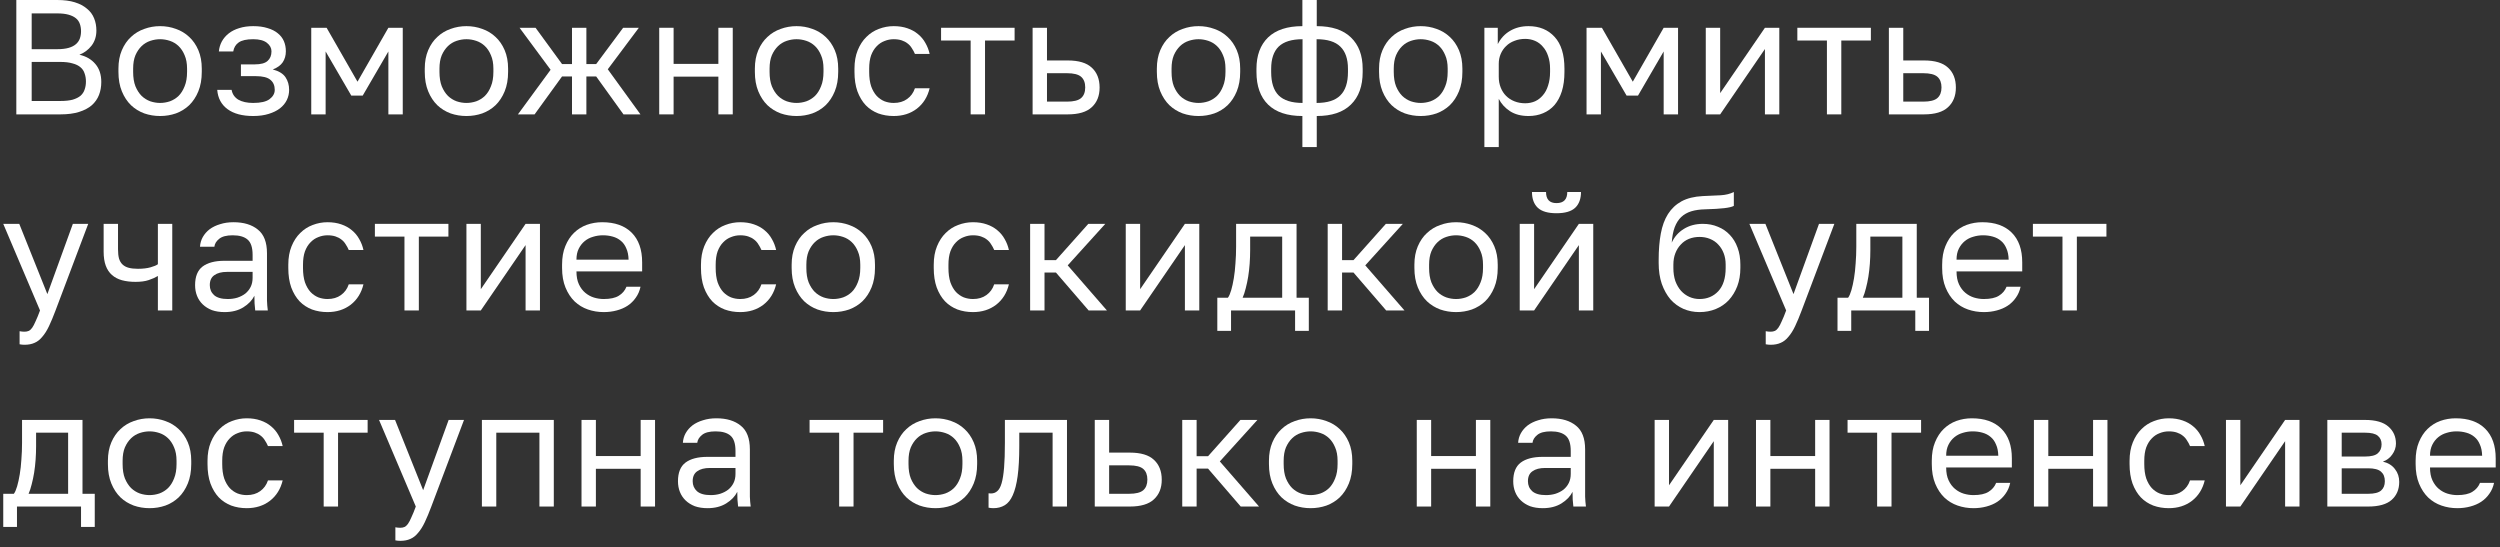 <?xml version="1.0" encoding="UTF-8"?> <svg xmlns="http://www.w3.org/2000/svg" width="306" height="67" viewBox="0 0 306 67" fill="none"><rect x="0" y="0" width="306" height="67" fill="#333333" stroke="none"/><path d="M1.998 0H6.998C7.838 0 8.558 0.093 9.158 0.28C9.758 0.467 10.252 0.727 10.638 1.06C11.038 1.38 11.332 1.773 11.518 2.24C11.705 2.693 11.798 3.193 11.798 3.74C11.798 4.46 11.598 5.08 11.198 5.6C10.798 6.107 10.305 6.473 9.718 6.7C10.545 6.887 11.198 7.267 11.678 7.84C12.158 8.4 12.398 9.133 12.398 10.04C12.398 10.613 12.305 11.14 12.118 11.62C11.932 12.1 11.638 12.52 11.238 12.88C10.838 13.227 10.318 13.5 9.678 13.7C9.052 13.9 8.292 14 7.398 14H1.998V0ZM7.398 12.36C7.998 12.36 8.498 12.307 8.898 12.2C9.298 12.08 9.618 11.92 9.858 11.72C10.098 11.507 10.265 11.253 10.358 10.96C10.465 10.667 10.518 10.34 10.518 9.98C10.518 9.62 10.465 9.293 10.358 9C10.265 8.693 10.098 8.44 9.858 8.24C9.618 8.027 9.292 7.867 8.878 7.76C8.478 7.64 7.978 7.58 7.378 7.58H3.878V12.36H7.398ZM6.998 6.02C7.558 6.02 8.025 5.967 8.398 5.86C8.772 5.753 9.072 5.6 9.298 5.4C9.525 5.2 9.685 4.967 9.778 4.7C9.872 4.433 9.918 4.14 9.918 3.82C9.918 3.5 9.872 3.207 9.778 2.94C9.685 2.66 9.525 2.427 9.298 2.24C9.072 2.053 8.772 1.907 8.398 1.8C8.025 1.693 7.558 1.64 6.998 1.64H3.878V6.02H6.998Z" fill="white"></path><path d="M19.597 14.2C18.917 14.2 18.27 14.093 17.657 13.88C17.044 13.653 16.503 13.32 16.037 12.88C15.57 12.427 15.197 11.86 14.917 11.18C14.637 10.5 14.497 9.707 14.497 8.8V8.4C14.497 7.547 14.637 6.793 14.917 6.14C15.197 5.487 15.57 4.947 16.037 4.52C16.503 4.08 17.044 3.753 17.657 3.54C18.27 3.313 18.917 3.2 19.597 3.2C20.277 3.2 20.924 3.313 21.537 3.54C22.15 3.753 22.69 4.08 23.157 4.52C23.623 4.947 23.997 5.487 24.277 6.14C24.557 6.793 24.697 7.547 24.697 8.4V8.8C24.697 9.707 24.557 10.5 24.277 11.18C23.997 11.86 23.623 12.427 23.157 12.88C22.69 13.32 22.15 13.653 21.537 13.88C20.924 14.093 20.277 14.2 19.597 14.2ZM19.597 12.6C19.997 12.6 20.397 12.533 20.797 12.4C21.197 12.253 21.55 12.033 21.857 11.74C22.163 11.433 22.41 11.04 22.597 10.56C22.797 10.08 22.897 9.493 22.897 8.8V8.4C22.897 7.76 22.797 7.213 22.597 6.76C22.41 6.307 22.163 5.933 21.857 5.64C21.55 5.347 21.197 5.133 20.797 5C20.397 4.867 19.997 4.8 19.597 4.8C19.197 4.8 18.797 4.867 18.397 5C17.997 5.133 17.643 5.347 17.337 5.64C17.03 5.933 16.777 6.307 16.577 6.76C16.39 7.213 16.297 7.76 16.297 8.4V8.8C16.297 9.493 16.39 10.08 16.577 10.56C16.777 11.04 17.03 11.433 17.337 11.74C17.643 12.033 17.997 12.253 18.397 12.4C18.797 12.533 19.197 12.6 19.597 12.6Z" fill="white"></path><path d="M30.989 14.2C29.656 14.2 28.609 13.92 27.849 13.36C27.089 12.8 26.669 12.013 26.589 11H28.349C28.442 11.52 28.716 11.92 29.169 12.2C29.636 12.467 30.242 12.6 30.989 12.6C31.909 12.6 32.576 12.447 32.989 12.14C33.416 11.82 33.629 11.44 33.629 11C33.629 10.48 33.456 10.073 33.109 9.78C32.762 9.473 32.162 9.32 31.309 9.32H29.489V7.88H31.189C31.922 7.88 32.442 7.74 32.749 7.46C33.069 7.18 33.229 6.787 33.229 6.28C33.229 5.88 33.042 5.533 32.669 5.24C32.296 4.947 31.736 4.8 30.989 4.8C30.176 4.8 29.582 4.933 29.209 5.2C28.849 5.453 28.629 5.82 28.549 6.3H26.789C26.829 5.86 26.949 5.453 27.149 5.08C27.362 4.693 27.649 4.36 28.009 4.08C28.369 3.8 28.796 3.587 29.289 3.44C29.796 3.28 30.362 3.2 30.989 3.2C31.669 3.2 32.256 3.28 32.749 3.44C33.256 3.587 33.676 3.8 34.009 4.08C34.342 4.347 34.589 4.667 34.749 5.04C34.909 5.413 34.989 5.827 34.989 6.28C34.989 6.787 34.862 7.233 34.609 7.62C34.356 7.993 33.949 8.287 33.389 8.5C34.136 8.7 34.656 9.02 34.949 9.46C35.242 9.9 35.389 10.413 35.389 11C35.389 11.44 35.296 11.853 35.109 12.24C34.922 12.627 34.642 12.967 34.269 13.26C33.909 13.54 33.449 13.767 32.889 13.94C32.342 14.113 31.709 14.2 30.989 14.2Z" fill="white"></path><path d="M38.097 3.4H39.977L43.757 10L47.537 3.4H49.297V14H47.537V6.3L44.397 11.7H42.997L39.857 6.3V14H38.097V3.4Z" fill="white"></path><path d="M57.091 14.2C56.411 14.2 55.765 14.093 55.151 13.88C54.538 13.653 53.998 13.32 53.531 12.88C53.065 12.427 52.691 11.86 52.411 11.18C52.131 10.5 51.991 9.707 51.991 8.8V8.4C51.991 7.547 52.131 6.793 52.411 6.14C52.691 5.487 53.065 4.947 53.531 4.52C53.998 4.08 54.538 3.753 55.151 3.54C55.765 3.313 56.411 3.2 57.091 3.2C57.771 3.2 58.418 3.313 59.031 3.54C59.645 3.753 60.185 4.08 60.651 4.52C61.118 4.947 61.491 5.487 61.771 6.14C62.051 6.793 62.191 7.547 62.191 8.4V8.8C62.191 9.707 62.051 10.5 61.771 11.18C61.491 11.86 61.118 12.427 60.651 12.88C60.185 13.32 59.645 13.653 59.031 13.88C58.418 14.093 57.771 14.2 57.091 14.2ZM57.091 12.6C57.491 12.6 57.891 12.533 58.291 12.4C58.691 12.253 59.045 12.033 59.351 11.74C59.658 11.433 59.905 11.04 60.091 10.56C60.291 10.08 60.391 9.493 60.391 8.8V8.4C60.391 7.76 60.291 7.213 60.091 6.76C59.905 6.307 59.658 5.933 59.351 5.64C59.045 5.347 58.691 5.133 58.291 5C57.891 4.867 57.491 4.8 57.091 4.8C56.691 4.8 56.291 4.867 55.891 5C55.491 5.133 55.138 5.347 54.831 5.64C54.525 5.933 54.271 6.307 54.071 6.76C53.885 7.213 53.791 7.76 53.791 8.4V8.8C53.791 9.493 53.885 10.08 54.071 10.56C54.271 11.04 54.525 11.433 54.831 11.74C55.138 12.033 55.491 12.253 55.891 12.4C56.291 12.533 56.691 12.6 57.091 12.6Z" fill="white"></path><path d="M67.393 8.54L63.593 3.4H65.553L68.793 7.84H70.013V3.4H71.773V7.84H72.973L76.273 3.4H78.193L74.393 8.48L78.393 14H76.313L72.973 9.36H71.773V14H70.013V9.36H68.793L65.433 14H63.393L67.393 8.54Z" fill="white"></path><path d="M80.689 3.4H82.449V7.82H87.929V3.4H89.689V14H87.929V9.38H82.449V14H80.689V3.4Z" fill="white"></path><path d="M97.496 14.2C96.816 14.2 96.169 14.093 95.556 13.88C94.943 13.653 94.403 13.32 93.936 12.88C93.469 12.427 93.096 11.86 92.816 11.18C92.536 10.5 92.396 9.707 92.396 8.8V8.4C92.396 7.547 92.536 6.793 92.816 6.14C93.096 5.487 93.469 4.947 93.936 4.52C94.403 4.08 94.943 3.753 95.556 3.54C96.169 3.313 96.816 3.2 97.496 3.2C98.176 3.2 98.823 3.313 99.436 3.54C100.049 3.753 100.589 4.08 101.056 4.52C101.523 4.947 101.896 5.487 102.176 6.14C102.456 6.793 102.596 7.547 102.596 8.4V8.8C102.596 9.707 102.456 10.5 102.176 11.18C101.896 11.86 101.523 12.427 101.056 12.88C100.589 13.32 100.049 13.653 99.436 13.88C98.823 14.093 98.176 14.2 97.496 14.2ZM97.496 12.6C97.896 12.6 98.296 12.533 98.696 12.4C99.096 12.253 99.449 12.033 99.756 11.74C100.063 11.433 100.309 11.04 100.496 10.56C100.696 10.08 100.796 9.493 100.796 8.8V8.4C100.796 7.76 100.696 7.213 100.496 6.76C100.309 6.307 100.063 5.933 99.756 5.64C99.449 5.347 99.096 5.133 98.696 5C98.296 4.867 97.896 4.8 97.496 4.8C97.096 4.8 96.696 4.867 96.296 5C95.896 5.133 95.543 5.347 95.236 5.64C94.929 5.933 94.676 6.307 94.476 6.76C94.289 7.213 94.196 7.76 94.196 8.4V8.8C94.196 9.493 94.289 10.08 94.476 10.56C94.676 11.04 94.929 11.433 95.236 11.74C95.543 12.033 95.896 12.253 96.296 12.4C96.696 12.533 97.096 12.6 97.496 12.6Z" fill="white"></path><path d="M109.388 14.2C108.708 14.2 108.075 14.093 107.488 13.88C106.902 13.653 106.395 13.32 105.968 12.88C105.542 12.427 105.202 11.86 104.948 11.18C104.708 10.5 104.588 9.707 104.588 8.8V8.4C104.588 7.547 104.722 6.793 104.988 6.14C105.255 5.487 105.608 4.947 106.048 4.52C106.488 4.08 106.995 3.753 107.568 3.54C108.155 3.313 108.762 3.2 109.388 3.2C110.015 3.2 110.575 3.287 111.068 3.46C111.575 3.633 112.008 3.873 112.368 4.18C112.742 4.487 113.042 4.847 113.268 5.26C113.508 5.673 113.682 6.12 113.788 6.6H111.988C111.882 6.347 111.755 6.113 111.608 5.9C111.475 5.673 111.302 5.48 111.088 5.32C110.888 5.16 110.648 5.033 110.368 4.94C110.088 4.847 109.762 4.8 109.388 4.8C109.002 4.8 108.628 4.873 108.268 5.02C107.908 5.153 107.588 5.367 107.308 5.66C107.028 5.94 106.802 6.307 106.628 6.76C106.468 7.213 106.388 7.76 106.388 8.4V8.8C106.388 9.48 106.468 10.067 106.628 10.56C106.802 11.04 107.028 11.433 107.308 11.74C107.588 12.033 107.908 12.253 108.268 12.4C108.628 12.533 109.002 12.6 109.388 12.6C110.042 12.6 110.588 12.44 111.028 12.12C111.482 11.8 111.802 11.36 111.988 10.8H113.788C113.535 11.853 113.015 12.687 112.228 13.3C111.442 13.9 110.495 14.2 109.388 14.2Z" fill="white"></path><path d="M118.807 4.96H115.187V3.4H124.187V4.96H120.567V14H118.807V4.96Z" fill="white"></path><path d="M126.391 3.4H128.151V7.4H130.691C132.025 7.4 133.005 7.693 133.631 8.28C134.271 8.867 134.591 9.68 134.591 10.72C134.591 11.733 134.271 12.533 133.631 13.12C133.005 13.707 132.025 14 130.691 14H126.391V3.4ZM130.591 12.44C131.418 12.44 131.998 12.293 132.331 12C132.665 11.707 132.831 11.273 132.831 10.7C132.831 10.127 132.665 9.693 132.331 9.4C131.998 9.107 131.418 8.96 130.591 8.96H128.151V12.44H130.591Z" fill="white"></path><path d="M146.699 14.2C146.019 14.2 145.373 14.093 144.759 13.88C144.146 13.653 143.606 13.32 143.139 12.88C142.673 12.427 142.299 11.86 142.019 11.18C141.739 10.5 141.599 9.707 141.599 8.8V8.4C141.599 7.547 141.739 6.793 142.019 6.14C142.299 5.487 142.673 4.947 143.139 4.52C143.606 4.08 144.146 3.753 144.759 3.54C145.373 3.313 146.019 3.2 146.699 3.2C147.379 3.2 148.026 3.313 148.639 3.54C149.253 3.753 149.793 4.08 150.259 4.52C150.726 4.947 151.099 5.487 151.379 6.14C151.659 6.793 151.799 7.547 151.799 8.4V8.8C151.799 9.707 151.659 10.5 151.379 11.18C151.099 11.86 150.726 12.427 150.259 12.88C149.793 13.32 149.253 13.653 148.639 13.88C148.026 14.093 147.379 14.2 146.699 14.2ZM146.699 12.6C147.099 12.6 147.499 12.533 147.899 12.4C148.299 12.253 148.653 12.033 148.959 11.74C149.266 11.433 149.513 11.04 149.699 10.56C149.899 10.08 149.999 9.493 149.999 8.8V8.4C149.999 7.76 149.899 7.213 149.699 6.76C149.513 6.307 149.266 5.933 148.959 5.64C148.653 5.347 148.299 5.133 147.899 5C147.499 4.867 147.099 4.8 146.699 4.8C146.299 4.8 145.899 4.867 145.499 5C145.099 5.133 144.746 5.347 144.439 5.64C144.133 5.933 143.879 6.307 143.679 6.76C143.493 7.213 143.399 7.76 143.399 8.4V8.8C143.399 9.493 143.493 10.08 143.679 10.56C143.879 11.04 144.133 11.433 144.439 11.74C144.746 12.033 145.099 12.253 145.499 12.4C145.899 12.533 146.299 12.6 146.699 12.6Z" fill="white"></path><path d="M159.411 14.2C157.571 14.2 156.171 13.733 155.211 12.8C154.265 11.867 153.791 10.54 153.791 8.82V8.42C153.791 6.78 154.265 5.5 155.211 4.58C156.171 3.66 157.571 3.2 159.411 3.2V0H161.171V3.2C163.011 3.2 164.405 3.66 165.351 4.58C166.311 5.5 166.791 6.78 166.791 8.42V8.82C166.791 10.54 166.311 11.867 165.351 12.8C164.405 13.733 163.011 14.2 161.171 14.2V18H159.411V14.2ZM164.991 8.42C164.991 7.207 164.678 6.3 164.051 5.7C163.438 5.1 162.471 4.8 161.151 4.8V12.6C162.471 12.6 163.438 12.293 164.051 11.68C164.678 11.067 164.991 10.113 164.991 8.82V8.42ZM155.591 8.82C155.591 10.113 155.898 11.067 156.511 11.68C157.138 12.293 158.111 12.6 159.431 12.6V4.8C158.111 4.8 157.138 5.1 156.511 5.7C155.898 6.3 155.591 7.207 155.591 8.42V8.82Z" fill="white"></path><path d="M173.896 14.2C173.216 14.2 172.569 14.093 171.956 13.88C171.343 13.653 170.803 13.32 170.336 12.88C169.869 12.427 169.496 11.86 169.216 11.18C168.936 10.5 168.796 9.707 168.796 8.8V8.4C168.796 7.547 168.936 6.793 169.216 6.14C169.496 5.487 169.869 4.947 170.336 4.52C170.803 4.08 171.343 3.753 171.956 3.54C172.569 3.313 173.216 3.2 173.896 3.2C174.576 3.2 175.223 3.313 175.836 3.54C176.449 3.753 176.989 4.08 177.456 4.52C177.923 4.947 178.296 5.487 178.576 6.14C178.856 6.793 178.996 7.547 178.996 8.4V8.8C178.996 9.707 178.856 10.5 178.576 11.18C178.296 11.86 177.923 12.427 177.456 12.88C176.989 13.32 176.449 13.653 175.836 13.88C175.223 14.093 174.576 14.2 173.896 14.2ZM173.896 12.6C174.296 12.6 174.696 12.533 175.096 12.4C175.496 12.253 175.849 12.033 176.156 11.74C176.463 11.433 176.709 11.04 176.896 10.56C177.096 10.08 177.196 9.493 177.196 8.8V8.4C177.196 7.76 177.096 7.213 176.896 6.76C176.709 6.307 176.463 5.933 176.156 5.64C175.849 5.347 175.496 5.133 175.096 5C174.696 4.867 174.296 4.8 173.896 4.8C173.496 4.8 173.096 4.867 172.696 5C172.296 5.133 171.943 5.347 171.636 5.64C171.329 5.933 171.076 6.307 170.876 6.76C170.689 7.213 170.596 7.76 170.596 8.4V8.8C170.596 9.493 170.689 10.08 170.876 10.56C171.076 11.04 171.329 11.433 171.636 11.74C171.943 12.033 172.296 12.253 172.696 12.4C173.096 12.533 173.496 12.6 173.896 12.6Z" fill="white"></path><path d="M181.688 3.4H183.328V5.4C183.688 4.693 184.188 4.153 184.828 3.78C185.482 3.393 186.235 3.2 187.088 3.2C188.422 3.2 189.488 3.64 190.288 4.52C191.088 5.387 191.488 6.68 191.488 8.4V8.8C191.488 9.707 191.382 10.5 191.168 11.18C190.955 11.847 190.655 12.407 190.268 12.86C189.882 13.3 189.415 13.633 188.868 13.86C188.335 14.087 187.742 14.2 187.088 14.2C186.182 14.2 185.422 14 184.808 13.6C184.208 13.2 183.755 12.7 183.448 12.1V18H181.688V3.4ZM186.688 12.64C187.115 12.64 187.515 12.56 187.888 12.4C188.262 12.227 188.582 11.98 188.848 11.66C189.128 11.34 189.342 10.94 189.488 10.46C189.648 9.98 189.728 9.427 189.728 8.8V8.4C189.728 7.827 189.648 7.313 189.488 6.86C189.342 6.407 189.128 6.027 188.848 5.72C188.582 5.4 188.262 5.16 187.888 5C187.515 4.84 187.115 4.76 186.688 4.76C186.208 4.76 185.768 4.84 185.368 5C184.968 5.147 184.628 5.36 184.348 5.64C184.068 5.907 183.848 6.227 183.688 6.6C183.528 6.973 183.448 7.373 183.448 7.8V9.4C183.448 9.88 183.528 10.32 183.688 10.72C183.848 11.12 184.068 11.46 184.348 11.74C184.628 12.02 184.968 12.24 185.368 12.4C185.768 12.56 186.208 12.64 186.688 12.64Z" fill="white"></path><path d="M194.193 3.4H196.073L199.853 10L203.633 3.4H205.393V14H203.633V6.3L200.493 11.7H199.093L195.953 6.3V14H194.193V3.4Z" fill="white"></path><path d="M208.787 3.4H210.548V11.4L216.027 3.4H217.787V14H216.027V6L210.548 14H208.787V3.4Z" fill="white"></path><path d="M223.615 4.96H219.995V3.4H228.995V4.96H225.375V14H223.615V4.96Z" fill="white"></path><path d="M231.199 3.4H232.959V7.4H235.499C236.833 7.4 237.813 7.693 238.439 8.28C239.079 8.867 239.399 9.68 239.399 10.72C239.399 11.733 239.079 12.533 238.439 13.12C237.813 13.707 236.833 14 235.499 14H231.199V3.4ZM235.399 12.44C236.226 12.44 236.806 12.293 237.139 12C237.473 11.707 237.639 11.273 237.639 10.7C237.639 10.127 237.473 9.693 237.139 9.4C236.806 9.107 236.226 8.96 235.399 8.96H232.959V12.44H235.399Z" fill="white"></path><path d="M2.998 42.2C2.798 42.2 2.598 42.18 2.398 42.14V40.54C2.598 40.58 2.798 40.6 2.998 40.6C3.198 40.6 3.372 40.567 3.518 40.5C3.665 40.433 3.805 40.307 3.938 40.12C4.072 39.933 4.212 39.667 4.358 39.32C4.518 38.987 4.698 38.547 4.898 38L0.398 27.4H2.358L5.798 36L8.918 27.4H10.798L6.798 38C6.518 38.747 6.252 39.387 5.998 39.92C5.745 40.453 5.472 40.887 5.178 41.22C4.898 41.567 4.585 41.813 4.238 41.96C3.892 42.12 3.478 42.2 2.998 42.2Z" fill="white"></path><path d="M19.325 33.78C19.018 33.967 18.645 34.133 18.205 34.28C17.779 34.427 17.238 34.5 16.585 34.5C15.972 34.5 15.418 34.433 14.925 34.3C14.445 34.167 14.039 33.953 13.705 33.66C13.372 33.367 13.118 32.987 12.945 32.52C12.772 32.053 12.685 31.48 12.685 30.8V27.4H14.445V30.5C14.445 30.953 14.485 31.333 14.565 31.64C14.659 31.947 14.805 32.193 15.005 32.38C15.205 32.567 15.459 32.7 15.765 32.78C16.072 32.86 16.445 32.9 16.885 32.9C17.485 32.9 17.998 32.84 18.425 32.72C18.852 32.6 19.152 32.473 19.325 32.34V27.4H21.085V38H19.325V33.78Z" fill="white"></path><path d="M27.499 38.2C26.912 38.2 26.392 38.12 25.939 37.96C25.499 37.787 25.126 37.553 24.819 37.26C24.512 36.967 24.279 36.62 24.119 36.22C23.959 35.82 23.879 35.38 23.879 34.9C23.879 33.847 24.186 33.087 24.799 32.62C25.426 32.153 26.319 31.92 27.479 31.92H30.919V31.2C30.919 30.293 30.712 29.667 30.299 29.32C29.899 28.973 29.292 28.8 28.479 28.8C27.719 28.8 27.166 28.947 26.819 29.24C26.472 29.52 26.279 29.84 26.239 30.2H24.479C24.506 29.773 24.619 29.38 24.819 29.02C25.032 28.647 25.312 28.327 25.659 28.06C26.019 27.793 26.446 27.587 26.939 27.44C27.432 27.28 27.979 27.2 28.579 27.2C29.832 27.2 30.826 27.5 31.559 28.1C32.306 28.687 32.679 29.653 32.679 31V35.3C32.679 35.86 32.679 36.353 32.679 36.78C32.692 37.193 32.726 37.6 32.779 38H31.239C31.199 37.693 31.172 37.407 31.159 37.14C31.146 36.86 31.139 36.547 31.139 36.2C30.859 36.76 30.406 37.233 29.779 37.62C29.152 38.007 28.392 38.2 27.499 38.2ZM27.879 36.6C28.292 36.6 28.679 36.547 29.039 36.44C29.412 36.32 29.739 36.153 30.019 35.94C30.299 35.713 30.519 35.44 30.679 35.12C30.839 34.8 30.919 34.427 30.919 34V33.28H27.779C27.126 33.28 26.612 33.413 26.239 33.68C25.866 33.933 25.679 34.34 25.679 34.9C25.679 35.393 25.852 35.8 26.199 36.12C26.559 36.44 27.119 36.6 27.879 36.6Z" fill="white"></path><path d="M40.087 38.2C39.407 38.2 38.774 38.093 38.188 37.88C37.601 37.653 37.094 37.32 36.667 36.88C36.241 36.427 35.901 35.86 35.648 35.18C35.407 34.5 35.288 33.707 35.288 32.8V32.4C35.288 31.547 35.421 30.793 35.688 30.14C35.954 29.487 36.307 28.947 36.748 28.52C37.188 28.08 37.694 27.753 38.267 27.54C38.854 27.313 39.461 27.2 40.087 27.2C40.714 27.2 41.274 27.287 41.767 27.46C42.274 27.633 42.708 27.873 43.068 28.18C43.441 28.487 43.741 28.847 43.968 29.26C44.208 29.673 44.381 30.12 44.487 30.6H42.688C42.581 30.347 42.454 30.113 42.307 29.9C42.174 29.673 42.001 29.48 41.788 29.32C41.587 29.16 41.347 29.033 41.068 28.94C40.788 28.847 40.461 28.8 40.087 28.8C39.701 28.8 39.328 28.873 38.968 29.02C38.608 29.153 38.288 29.367 38.008 29.66C37.727 29.94 37.501 30.307 37.328 30.76C37.167 31.213 37.087 31.76 37.087 32.4V32.8C37.087 33.48 37.167 34.067 37.328 34.56C37.501 35.04 37.727 35.433 38.008 35.74C38.288 36.033 38.608 36.253 38.968 36.4C39.328 36.533 39.701 36.6 40.087 36.6C40.741 36.6 41.288 36.44 41.727 36.12C42.181 35.8 42.501 35.36 42.688 34.8H44.487C44.234 35.853 43.714 36.687 42.928 37.3C42.141 37.9 41.194 38.2 40.087 38.2Z" fill="white"></path><path d="M49.506 28.96H45.886V27.4H54.886V28.96H51.266V38H49.506V28.96Z" fill="white"></path><path d="M57.091 27.4H58.851V35.4L64.331 27.4H66.091V38H64.331V30L58.851 38H57.091V27.4Z" fill="white"></path><path d="M73.898 38.2C73.218 38.2 72.571 38.093 71.958 37.88C71.344 37.667 70.804 37.34 70.338 36.9C69.871 36.447 69.498 35.88 69.218 35.2C68.938 34.52 68.798 33.72 68.798 32.8V32.4C68.798 31.52 68.931 30.76 69.198 30.12C69.464 29.467 69.818 28.927 70.258 28.5C70.711 28.06 71.231 27.733 71.818 27.52C72.418 27.307 73.044 27.2 73.698 27.2C75.258 27.2 76.464 27.627 77.318 28.48C78.171 29.333 78.598 30.54 78.598 32.1V33.22H70.558C70.558 33.847 70.658 34.373 70.858 34.8C71.058 35.227 71.318 35.573 71.638 35.84C71.958 36.107 72.311 36.3 72.698 36.42C73.098 36.54 73.498 36.6 73.898 36.6C74.698 36.6 75.311 36.467 75.738 36.2C76.178 35.933 76.491 35.567 76.678 35.1H78.398C78.291 35.607 78.098 36.053 77.818 36.44C77.551 36.827 77.218 37.153 76.818 37.42C76.431 37.673 75.984 37.867 75.478 38C74.984 38.133 74.458 38.2 73.898 38.2ZM73.798 28.8C73.384 28.8 72.984 28.86 72.598 28.98C72.211 29.087 71.864 29.267 71.558 29.52C71.264 29.76 71.024 30.067 70.838 30.44C70.651 30.813 70.558 31.26 70.558 31.78H76.938C76.924 31.233 76.831 30.773 76.658 30.4C76.498 30.013 76.278 29.707 75.998 29.48C75.718 29.24 75.384 29.067 74.998 28.96C74.624 28.853 74.224 28.8 73.798 28.8Z" fill="white"></path><path d="M90.599 38.2C89.919 38.2 89.286 38.093 88.699 37.88C88.113 37.653 87.606 37.32 87.179 36.88C86.752 36.427 86.413 35.86 86.159 35.18C85.919 34.5 85.799 33.707 85.799 32.8V32.4C85.799 31.547 85.933 30.793 86.199 30.14C86.466 29.487 86.819 28.947 87.259 28.52C87.699 28.08 88.206 27.753 88.779 27.54C89.366 27.313 89.973 27.2 90.599 27.2C91.226 27.2 91.786 27.287 92.279 27.46C92.786 27.633 93.219 27.873 93.579 28.18C93.953 28.487 94.253 28.847 94.479 29.26C94.719 29.673 94.892 30.12 94.999 30.6H93.199C93.093 30.347 92.966 30.113 92.819 29.9C92.686 29.673 92.513 29.48 92.299 29.32C92.099 29.16 91.859 29.033 91.579 28.94C91.299 28.847 90.973 28.8 90.599 28.8C90.213 28.8 89.839 28.873 89.479 29.02C89.119 29.153 88.799 29.367 88.519 29.66C88.239 29.94 88.013 30.307 87.839 30.76C87.679 31.213 87.599 31.76 87.599 32.4V32.8C87.599 33.48 87.679 34.067 87.839 34.56C88.013 35.04 88.239 35.433 88.519 35.74C88.799 36.033 89.119 36.253 89.479 36.4C89.839 36.533 90.213 36.6 90.599 36.6C91.253 36.6 91.799 36.44 92.239 36.12C92.693 35.8 93.013 35.36 93.199 34.8H94.999C94.746 35.853 94.226 36.687 93.439 37.3C92.653 37.9 91.706 38.2 90.599 38.2Z" fill="white"></path><path d="M101.998 38.2C101.318 38.2 100.671 38.093 100.058 37.88C99.444 37.653 98.904 37.32 98.438 36.88C97.971 36.427 97.598 35.86 97.318 35.18C97.038 34.5 96.898 33.707 96.898 32.8V32.4C96.898 31.547 97.038 30.793 97.318 30.14C97.598 29.487 97.971 28.947 98.438 28.52C98.904 28.08 99.444 27.753 100.058 27.54C100.671 27.313 101.318 27.2 101.998 27.2C102.678 27.2 103.324 27.313 103.938 27.54C104.551 27.753 105.091 28.08 105.558 28.52C106.024 28.947 106.398 29.487 106.678 30.14C106.958 30.793 107.098 31.547 107.098 32.4V32.8C107.098 33.707 106.958 34.5 106.678 35.18C106.398 35.86 106.024 36.427 105.558 36.88C105.091 37.32 104.551 37.653 103.938 37.88C103.324 38.093 102.678 38.2 101.998 38.2ZM101.998 36.6C102.398 36.6 102.798 36.533 103.198 36.4C103.598 36.253 103.951 36.033 104.258 35.74C104.564 35.433 104.811 35.04 104.998 34.56C105.198 34.08 105.298 33.493 105.298 32.8V32.4C105.298 31.76 105.198 31.213 104.998 30.76C104.811 30.307 104.564 29.933 104.258 29.64C103.951 29.347 103.598 29.133 103.198 29C102.798 28.867 102.398 28.8 101.998 28.8C101.598 28.8 101.198 28.867 100.798 29C100.398 29.133 100.044 29.347 99.738 29.64C99.431 29.933 99.178 30.307 98.978 30.76C98.791 31.213 98.698 31.76 98.698 32.4V32.8C98.698 33.493 98.791 34.08 98.978 34.56C99.178 35.04 99.431 35.433 99.738 35.74C100.044 36.033 100.398 36.253 100.798 36.4C101.198 36.533 101.598 36.6 101.998 36.6Z" fill="white"></path><path d="M119.09 38.2C118.41 38.2 117.777 38.093 117.19 37.88C116.603 37.653 116.097 37.32 115.67 36.88C115.243 36.427 114.903 35.86 114.65 35.18C114.41 34.5 114.29 33.707 114.29 32.8V32.4C114.29 31.547 114.423 30.793 114.69 30.14C114.957 29.487 115.31 28.947 115.75 28.52C116.19 28.08 116.697 27.753 117.27 27.54C117.857 27.313 118.463 27.2 119.09 27.2C119.717 27.2 120.277 27.287 120.77 27.46C121.277 27.633 121.71 27.873 122.07 28.18C122.443 28.487 122.743 28.847 122.97 29.26C123.21 29.673 123.383 30.12 123.49 30.6H121.69C121.583 30.347 121.457 30.113 121.31 29.9C121.177 29.673 121.003 29.48 120.79 29.32C120.59 29.16 120.35 29.033 120.07 28.94C119.79 28.847 119.463 28.8 119.09 28.8C118.703 28.8 118.33 28.873 117.97 29.02C117.61 29.153 117.29 29.367 117.01 29.66C116.73 29.94 116.503 30.307 116.33 30.76C116.17 31.213 116.09 31.76 116.09 32.4V32.8C116.09 33.48 116.17 34.067 116.33 34.56C116.503 35.04 116.73 35.433 117.01 35.74C117.29 36.033 117.61 36.253 117.97 36.4C118.33 36.533 118.703 36.6 119.09 36.6C119.743 36.6 120.29 36.44 120.73 36.12C121.183 35.8 121.503 35.36 121.69 34.8H123.49C123.237 35.853 122.717 36.687 121.93 37.3C121.143 37.9 120.197 38.2 119.09 38.2Z" fill="white"></path><path d="M126.088 27.4H127.848V31.84H129.248L133.208 27.4H135.288L130.688 32.48L135.488 38H133.248L129.248 33.36H127.848V38H126.088V27.4Z" fill="white"></path><path d="M137.792 27.4H139.552V35.4L145.032 27.4H146.792V38H145.032V30L139.552 38H137.792V27.4Z" fill="white"></path><path d="M148.999 36.44H150.299C150.446 36.24 150.579 35.933 150.699 35.52C150.819 35.107 150.926 34.62 151.019 34.06C151.113 33.5 151.179 32.893 151.219 32.24C151.273 31.573 151.299 30.893 151.299 30.2V27.4H158.699V36.44H160.199V40.5H158.519V38H150.679V40.5H148.999V36.44ZM156.939 36.44V28.96H153.019V30.6C153.019 31.16 152.999 31.72 152.959 32.28C152.919 32.827 152.859 33.353 152.779 33.86C152.699 34.353 152.599 34.827 152.479 35.28C152.373 35.72 152.246 36.107 152.099 36.44H156.939Z" fill="white"></path><path d="M162.509 27.4H164.269V31.84H165.669L169.629 27.4H171.709L167.109 32.48L171.909 38H169.669L165.669 33.36H164.269V38H162.509V27.4Z" fill="white"></path><path d="M178.222 38.2C177.542 38.2 176.895 38.093 176.282 37.88C175.669 37.653 175.129 37.32 174.662 36.88C174.195 36.427 173.822 35.86 173.542 35.18C173.262 34.5 173.122 33.707 173.122 32.8V32.4C173.122 31.547 173.262 30.793 173.542 30.14C173.822 29.487 174.195 28.947 174.662 28.52C175.129 28.08 175.669 27.753 176.282 27.54C176.895 27.313 177.542 27.2 178.222 27.2C178.902 27.2 179.549 27.313 180.162 27.54C180.775 27.753 181.315 28.08 181.782 28.52C182.249 28.947 182.622 29.487 182.902 30.14C183.182 30.793 183.322 31.547 183.322 32.4V32.8C183.322 33.707 183.182 34.5 182.902 35.18C182.622 35.86 182.249 36.427 181.782 36.88C181.315 37.32 180.775 37.653 180.162 37.88C179.549 38.093 178.902 38.2 178.222 38.2ZM178.222 36.6C178.622 36.6 179.022 36.533 179.422 36.4C179.822 36.253 180.175 36.033 180.482 35.74C180.789 35.433 181.035 35.04 181.222 34.56C181.422 34.08 181.522 33.493 181.522 32.8V32.4C181.522 31.76 181.422 31.213 181.222 30.76C181.035 30.307 180.789 29.933 180.482 29.64C180.175 29.347 179.822 29.133 179.422 29C179.022 28.867 178.622 28.8 178.222 28.8C177.822 28.8 177.422 28.867 177.022 29C176.622 29.133 176.269 29.347 175.962 29.64C175.655 29.933 175.402 30.307 175.202 30.76C175.015 31.213 174.922 31.76 174.922 32.4V32.8C174.922 33.493 175.015 34.08 175.202 34.56C175.402 35.04 175.655 35.433 175.962 35.74C176.269 36.033 176.622 36.253 177.022 36.4C177.422 36.533 177.822 36.6 178.222 36.6Z" fill="white"></path><path d="M186.014 27.4H187.774V35.4L193.254 27.4H195.014V38H193.254V30L187.774 38H186.014V27.4ZM190.514 26.1C189.474 26.1 188.714 25.88 188.234 25.44C187.754 24.987 187.514 24.34 187.514 23.5H189.234C189.234 24.407 189.661 24.86 190.514 24.86C191.394 24.86 191.834 24.407 191.834 23.5H193.514C193.514 24.34 193.274 24.987 192.794 25.44C192.314 25.88 191.554 26.1 190.514 26.1Z" fill="white"></path><path d="M208.021 38.2C207.314 38.2 206.654 38.067 206.041 37.8C205.441 37.533 204.914 37.147 204.461 36.64C204.021 36.12 203.668 35.487 203.401 34.74C203.148 33.993 203.021 33.147 203.021 32.2V31.8C203.021 30.6 203.108 29.533 203.281 28.6C203.454 27.653 203.748 26.853 204.161 26.2C204.588 25.533 205.141 25.013 205.821 24.64C206.514 24.267 207.381 24.053 208.421 24C209.261 23.96 209.994 23.927 210.621 23.9C211.248 23.86 211.781 23.727 212.221 23.5V25.2C212.008 25.32 211.614 25.413 211.041 25.48C210.481 25.547 209.708 25.593 208.721 25.62C208.081 25.633 207.514 25.713 207.021 25.86C206.541 26.007 206.128 26.24 205.781 26.56C205.448 26.88 205.181 27.3 204.981 27.82C204.794 28.327 204.674 28.953 204.621 29.7C204.941 28.993 205.434 28.433 206.101 28.02C206.768 27.607 207.541 27.4 208.421 27.4C209.101 27.4 209.721 27.52 210.281 27.76C210.841 27.987 211.321 28.313 211.721 28.74C212.134 29.167 212.454 29.693 212.681 30.32C212.908 30.933 213.021 31.627 213.021 32.4V32.8C213.021 33.627 212.894 34.373 212.641 35.04C212.388 35.693 212.041 36.26 211.601 36.74C211.161 37.207 210.634 37.567 210.021 37.82C209.408 38.073 208.741 38.2 208.021 38.2ZM208.021 36.6C208.954 36.6 209.721 36.28 210.321 35.64C210.921 34.987 211.221 34.04 211.221 32.8V32.4C211.221 31.88 211.141 31.413 210.981 31C210.821 30.587 210.601 30.233 210.321 29.94C210.041 29.633 209.701 29.4 209.301 29.24C208.914 29.08 208.488 29 208.021 29C207.554 29 207.121 29.08 206.721 29.24C206.334 29.4 206.001 29.633 205.721 29.94C205.441 30.233 205.221 30.587 205.061 31C204.901 31.413 204.821 31.88 204.821 32.4V32.8C204.821 33.387 204.901 33.92 205.061 34.4C205.234 34.867 205.468 35.267 205.761 35.6C206.054 35.92 206.394 36.167 206.781 36.34C207.168 36.513 207.581 36.6 208.021 36.6Z" fill="white"></path><path d="M216.725 42.2C216.525 42.2 216.325 42.18 216.125 42.14V40.54C216.325 40.58 216.525 40.6 216.725 40.6C216.925 40.6 217.098 40.567 217.245 40.5C217.392 40.433 217.532 40.307 217.665 40.12C217.798 39.933 217.938 39.667 218.085 39.32C218.245 38.987 218.425 38.547 218.625 38L214.125 27.4H216.085L219.525 36L222.645 27.4H224.525L220.525 38C220.245 38.747 219.978 39.387 219.725 39.92C219.472 40.453 219.198 40.887 218.905 41.22C218.625 41.567 218.312 41.813 217.965 41.96C217.618 42.12 217.205 42.2 216.725 42.2Z" fill="white"></path><path d="M224.911 36.44H226.211C226.358 36.24 226.491 35.933 226.611 35.52C226.731 35.107 226.838 34.62 226.931 34.06C227.024 33.5 227.091 32.893 227.131 32.24C227.184 31.573 227.211 30.893 227.211 30.2V27.4H234.611V36.44H236.111V40.5H234.431V38H226.591V40.5H224.911V36.44ZM232.851 36.44V28.96H228.931V30.6C228.931 31.16 228.911 31.72 228.871 32.28C228.831 32.827 228.771 33.353 228.691 33.86C228.611 34.353 228.511 34.827 228.391 35.28C228.284 35.72 228.158 36.107 228.011 36.44H232.851Z" fill="white"></path><path d="M242.82 38.2C242.14 38.2 241.494 38.093 240.88 37.88C240.267 37.667 239.727 37.34 239.26 36.9C238.794 36.447 238.42 35.88 238.14 35.2C237.86 34.52 237.72 33.72 237.72 32.8V32.4C237.72 31.52 237.854 30.76 238.12 30.12C238.387 29.467 238.74 28.927 239.18 28.5C239.634 28.06 240.154 27.733 240.74 27.52C241.34 27.307 241.967 27.2 242.62 27.2C244.18 27.2 245.387 27.627 246.24 28.48C247.094 29.333 247.52 30.54 247.52 32.1V33.22H239.48C239.48 33.847 239.58 34.373 239.78 34.8C239.98 35.227 240.24 35.573 240.56 35.84C240.88 36.107 241.234 36.3 241.62 36.42C242.02 36.54 242.42 36.6 242.82 36.6C243.62 36.6 244.234 36.467 244.66 36.2C245.1 35.933 245.414 35.567 245.6 35.1H247.32C247.214 35.607 247.02 36.053 246.74 36.44C246.474 36.827 246.14 37.153 245.74 37.42C245.354 37.673 244.907 37.867 244.4 38C243.907 38.133 243.38 38.2 242.82 38.2ZM242.72 28.8C242.307 28.8 241.907 28.86 241.52 28.98C241.134 29.087 240.787 29.267 240.48 29.52C240.187 29.76 239.947 30.067 239.76 30.44C239.574 30.813 239.48 31.26 239.48 31.78H245.86C245.847 31.233 245.754 30.773 245.58 30.4C245.42 30.013 245.2 29.707 244.92 29.48C244.64 29.24 244.307 29.067 243.92 28.96C243.547 28.853 243.147 28.8 242.72 28.8Z" fill="white"></path><path d="M252.447 28.96H248.827V27.4H257.827V28.96H254.207V38H252.447V28.96Z" fill="white"></path><path d="M0.398 60.44H1.698C1.845 60.24 1.978 59.933 2.098 59.52C2.218 59.107 2.325 58.62 2.418 58.06C2.512 57.5 2.578 56.893 2.618 56.24C2.672 55.573 2.698 54.893 2.698 54.2V51.4H10.098V60.44H11.598V64.5H9.918V62H2.078V64.5H0.398V60.44ZM8.338 60.44V52.96H4.418V54.6C4.418 55.16 4.398 55.72 4.358 56.28C4.318 56.827 4.258 57.353 4.178 57.86C4.098 58.353 3.998 58.827 3.878 59.28C3.772 59.72 3.645 60.107 3.498 60.44H8.338Z" fill="white"></path><path d="M18.308 62.2C17.628 62.2 16.981 62.093 16.368 61.88C15.755 61.653 15.214 61.32 14.748 60.88C14.281 60.427 13.908 59.86 13.628 59.18C13.348 58.5 13.208 57.707 13.208 56.8V56.4C13.208 55.547 13.348 54.793 13.628 54.14C13.908 53.487 14.281 52.947 14.748 52.52C15.214 52.08 15.755 51.753 16.368 51.54C16.981 51.313 17.628 51.2 18.308 51.2C18.988 51.2 19.634 51.313 20.248 51.54C20.861 51.753 21.401 52.08 21.868 52.52C22.334 52.947 22.708 53.487 22.988 54.14C23.268 54.793 23.408 55.547 23.408 56.4V56.8C23.408 57.707 23.268 58.5 22.988 59.18C22.708 59.86 22.334 60.427 21.868 60.88C21.401 61.32 20.861 61.653 20.248 61.88C19.634 62.093 18.988 62.2 18.308 62.2ZM18.308 60.6C18.708 60.6 19.108 60.533 19.508 60.4C19.908 60.253 20.261 60.033 20.568 59.74C20.875 59.433 21.121 59.04 21.308 58.56C21.508 58.08 21.608 57.493 21.608 56.8V56.4C21.608 55.76 21.508 55.213 21.308 54.76C21.121 54.307 20.875 53.933 20.568 53.64C20.261 53.347 19.908 53.133 19.508 53C19.108 52.867 18.708 52.8 18.308 52.8C17.908 52.8 17.508 52.867 17.108 53C16.708 53.133 16.355 53.347 16.048 53.64C15.741 53.933 15.488 54.307 15.288 54.76C15.101 55.213 15.008 55.76 15.008 56.4V56.8C15.008 57.493 15.101 58.08 15.288 58.56C15.488 59.04 15.741 59.433 16.048 59.74C16.355 60.033 16.708 60.253 17.108 60.4C17.508 60.533 17.908 60.6 18.308 60.6Z" fill="white"></path><path d="M30.2 62.2C29.52 62.2 28.887 62.093 28.3 61.88C27.713 61.653 27.207 61.32 26.78 60.88C26.353 60.427 26.013 59.86 25.76 59.18C25.52 58.5 25.4 57.707 25.4 56.8V56.4C25.4 55.547 25.533 54.793 25.8 54.14C26.067 53.487 26.42 52.947 26.86 52.52C27.3 52.08 27.807 51.753 28.38 51.54C28.967 51.313 29.573 51.2 30.2 51.2C30.827 51.2 31.387 51.287 31.88 51.46C32.387 51.633 32.82 51.873 33.18 52.18C33.553 52.487 33.853 52.847 34.08 53.26C34.32 53.673 34.493 54.12 34.6 54.6H32.8C32.693 54.347 32.567 54.113 32.42 53.9C32.287 53.673 32.113 53.48 31.9 53.32C31.7 53.16 31.46 53.033 31.18 52.94C30.9 52.847 30.573 52.8 30.2 52.8C29.813 52.8 29.44 52.873 29.08 53.02C28.72 53.153 28.4 53.367 28.12 53.66C27.84 53.94 27.613 54.307 27.44 54.76C27.28 55.213 27.2 55.76 27.2 56.4V56.8C27.2 57.48 27.28 58.067 27.44 58.56C27.613 59.04 27.84 59.433 28.12 59.74C28.4 60.033 28.72 60.253 29.08 60.4C29.44 60.533 29.813 60.6 30.2 60.6C30.853 60.6 31.4 60.44 31.84 60.12C32.293 59.8 32.613 59.36 32.8 58.8H34.6C34.347 59.853 33.827 60.687 33.04 61.3C32.253 61.9 31.307 62.2 30.2 62.2Z" fill="white"></path><path d="M39.618 52.96H35.998V51.4H44.998V52.96H41.378V62H39.618V52.96Z" fill="white"></path><path d="M48.994 66.2C48.794 66.2 48.594 66.18 48.394 66.14V64.54C48.594 64.58 48.794 64.6 48.994 64.6C49.194 64.6 49.367 64.567 49.514 64.5C49.66 64.433 49.8 64.307 49.934 64.12C50.067 63.933 50.207 63.667 50.354 63.32C50.514 62.987 50.694 62.547 50.894 62L46.394 51.4H48.354L51.794 60L54.914 51.4H56.794L52.794 62C52.514 62.747 52.247 63.387 51.994 63.92C51.74 64.453 51.467 64.887 51.174 65.22C50.894 65.567 50.58 65.813 50.234 65.96C49.887 66.12 49.474 66.2 48.994 66.2Z" fill="white"></path><path d="M58.985 51.4H67.785V62H66.025V52.96H60.745V62H58.985V51.4Z" fill="white"></path><path d="M71.177 51.4H72.937V55.82H78.417V51.4H80.177V62H78.417V57.38H72.937V62H71.177V51.4Z" fill="white"></path><path d="M86.604 62.2C86.018 62.2 85.498 62.12 85.044 61.96C84.604 61.787 84.231 61.553 83.924 61.26C83.618 60.967 83.384 60.62 83.224 60.22C83.064 59.82 82.984 59.38 82.984 58.9C82.984 57.847 83.291 57.087 83.904 56.62C84.531 56.153 85.424 55.92 86.584 55.92H90.024V55.2C90.024 54.293 89.818 53.667 89.404 53.32C89.004 52.973 88.398 52.8 87.584 52.8C86.824 52.8 86.271 52.947 85.924 53.24C85.578 53.52 85.384 53.84 85.344 54.2H83.584C83.611 53.773 83.724 53.38 83.924 53.02C84.138 52.647 84.418 52.327 84.764 52.06C85.124 51.793 85.551 51.587 86.044 51.44C86.538 51.28 87.084 51.2 87.684 51.2C88.938 51.2 89.931 51.5 90.664 52.1C91.411 52.687 91.784 53.653 91.784 55V59.3C91.784 59.86 91.784 60.353 91.784 60.78C91.798 61.193 91.831 61.6 91.884 62H90.344C90.304 61.693 90.278 61.407 90.264 61.14C90.251 60.86 90.244 60.547 90.244 60.2C89.964 60.76 89.511 61.233 88.884 61.62C88.258 62.007 87.498 62.2 86.604 62.2ZM86.984 60.6C87.398 60.6 87.784 60.547 88.144 60.44C88.518 60.32 88.844 60.153 89.124 59.94C89.404 59.713 89.624 59.44 89.784 59.12C89.944 58.8 90.024 58.427 90.024 58V57.28H86.884C86.231 57.28 85.718 57.413 85.344 57.68C84.971 57.933 84.784 58.34 84.784 58.9C84.784 59.393 84.958 59.8 85.304 60.12C85.664 60.44 86.224 60.6 86.984 60.6Z" fill="white"></path><path d="M102.713 52.96H99.093V51.4H108.093V52.96H104.473V62H102.713V52.96Z" fill="white"></path><path d="M114.502 62.2C113.822 62.2 113.176 62.093 112.562 61.88C111.949 61.653 111.409 61.32 110.942 60.88C110.476 60.427 110.102 59.86 109.822 59.18C109.542 58.5 109.402 57.707 109.402 56.8V56.4C109.402 55.547 109.542 54.793 109.822 54.14C110.102 53.487 110.476 52.947 110.942 52.52C111.409 52.08 111.949 51.753 112.562 51.54C113.176 51.313 113.822 51.2 114.502 51.2C115.182 51.2 115.829 51.313 116.442 51.54C117.056 51.753 117.596 52.08 118.062 52.52C118.529 52.947 118.902 53.487 119.182 54.14C119.462 54.793 119.602 55.547 119.602 56.4V56.8C119.602 57.707 119.462 58.5 119.182 59.18C118.902 59.86 118.529 60.427 118.062 60.88C117.596 61.32 117.056 61.653 116.442 61.88C115.829 62.093 115.182 62.2 114.502 62.2ZM114.502 60.6C114.902 60.6 115.302 60.533 115.702 60.4C116.102 60.253 116.456 60.033 116.762 59.74C117.069 59.433 117.316 59.04 117.502 58.56C117.702 58.08 117.802 57.493 117.802 56.8V56.4C117.802 55.76 117.702 55.213 117.502 54.76C117.316 54.307 117.069 53.933 116.762 53.64C116.456 53.347 116.102 53.133 115.702 53C115.302 52.867 114.902 52.8 114.502 52.8C114.102 52.8 113.702 52.867 113.302 53C112.902 53.133 112.549 53.347 112.242 53.64C111.936 53.933 111.682 54.307 111.482 54.76C111.296 55.213 111.202 55.76 111.202 56.4V56.8C111.202 57.493 111.296 58.08 111.482 58.56C111.682 59.04 111.936 59.433 112.242 59.74C112.549 60.033 112.902 60.253 113.302 60.4C113.702 60.533 114.102 60.6 114.502 60.6Z" fill="white"></path><path d="M121.599 62.2C121.399 62.2 121.199 62.18 120.999 62.14V60.38C121.066 60.393 121.166 60.4 121.299 60.4C121.593 60.4 121.846 60.307 122.059 60.12C122.286 59.933 122.466 59.607 122.599 59.14C122.733 58.673 122.833 58.04 122.899 57.24C122.966 56.44 122.999 55.427 122.999 54.2V51.4H130.599V62H128.839V52.96H124.759V54.6C124.759 56.08 124.693 57.307 124.559 58.28C124.426 59.253 124.226 60.033 123.959 60.62C123.706 61.193 123.379 61.6 122.979 61.84C122.579 62.08 122.119 62.2 121.599 62.2Z" fill="white"></path><path d="M133.998 51.4H135.758V55.4H138.298C139.632 55.4 140.612 55.693 141.238 56.28C141.878 56.867 142.198 57.68 142.198 58.72C142.198 59.733 141.878 60.533 141.238 61.12C140.612 61.707 139.632 62 138.298 62H133.998V51.4ZM138.198 60.44C139.025 60.44 139.605 60.293 139.938 60C140.272 59.707 140.438 59.273 140.438 58.7C140.438 58.127 140.272 57.693 139.938 57.4C139.605 57.107 139.025 56.96 138.198 56.96H135.758V60.44H138.198Z" fill="white"></path><path d="M144.706 51.4H146.466V55.84H147.866L151.826 51.4H153.906L149.306 56.48L154.106 62H151.866L147.866 57.36H146.466V62H144.706V51.4Z" fill="white"></path><path d="M160.42 62.2C159.74 62.2 159.093 62.093 158.48 61.88C157.866 61.653 157.326 61.32 156.86 60.88C156.393 60.427 156.02 59.86 155.74 59.18C155.46 58.5 155.32 57.707 155.32 56.8V56.4C155.32 55.547 155.46 54.793 155.74 54.14C156.02 53.487 156.393 52.947 156.86 52.52C157.326 52.08 157.866 51.753 158.48 51.54C159.093 51.313 159.74 51.2 160.42 51.2C161.1 51.2 161.746 51.313 162.36 51.54C162.973 51.753 163.513 52.08 163.98 52.52C164.446 52.947 164.82 53.487 165.1 54.14C165.38 54.793 165.52 55.547 165.52 56.4V56.8C165.52 57.707 165.38 58.5 165.1 59.18C164.82 59.86 164.446 60.427 163.98 60.88C163.513 61.32 162.973 61.653 162.36 61.88C161.746 62.093 161.1 62.2 160.42 62.2ZM160.42 60.6C160.82 60.6 161.22 60.533 161.62 60.4C162.02 60.253 162.373 60.033 162.68 59.74C162.986 59.433 163.233 59.04 163.42 58.56C163.62 58.08 163.72 57.493 163.72 56.8V56.4C163.72 55.76 163.62 55.213 163.42 54.76C163.233 54.307 162.986 53.933 162.68 53.64C162.373 53.347 162.02 53.133 161.62 53C161.22 52.867 160.82 52.8 160.42 52.8C160.02 52.8 159.62 52.867 159.22 53C158.82 53.133 158.466 53.347 158.16 53.64C157.853 53.933 157.6 54.307 157.4 54.76C157.213 55.213 157.12 55.76 157.12 56.4V56.8C157.12 57.493 157.213 58.08 157.4 58.56C157.6 59.04 157.853 59.433 158.16 59.74C158.466 60.033 158.82 60.253 159.22 60.4C159.62 60.533 160.02 60.6 160.42 60.6Z" fill="white"></path><path d="M173.412 51.4H175.172V55.82H180.652V51.4H182.412V62H180.652V57.38H175.172V62H173.412V51.4Z" fill="white"></path><path d="M188.839 62.2C188.252 62.2 187.732 62.12 187.279 61.96C186.839 61.787 186.465 61.553 186.159 61.26C185.852 60.967 185.619 60.62 185.459 60.22C185.299 59.82 185.219 59.38 185.219 58.9C185.219 57.847 185.525 57.087 186.139 56.62C186.765 56.153 187.659 55.92 188.819 55.92H192.259V55.2C192.259 54.293 192.052 53.667 191.639 53.32C191.239 52.973 190.632 52.8 189.819 52.8C189.059 52.8 188.505 52.947 188.159 53.24C187.812 53.52 187.619 53.84 187.579 54.2H185.819C185.845 53.773 185.959 53.38 186.159 53.02C186.372 52.647 186.652 52.327 186.999 52.06C187.359 51.793 187.785 51.587 188.279 51.44C188.772 51.28 189.319 51.2 189.919 51.2C191.172 51.2 192.165 51.5 192.899 52.1C193.645 52.687 194.019 53.653 194.019 55V59.3C194.019 59.86 194.019 60.353 194.019 60.78C194.032 61.193 194.065 61.6 194.119 62H192.579C192.539 61.693 192.512 61.407 192.499 61.14C192.485 60.86 192.479 60.547 192.479 60.2C192.199 60.76 191.745 61.233 191.119 61.62C190.492 62.007 189.732 62.2 188.839 62.2ZM189.219 60.6C189.632 60.6 190.019 60.547 190.379 60.44C190.752 60.32 191.079 60.153 191.359 59.94C191.639 59.713 191.859 59.44 192.019 59.12C192.179 58.8 192.259 58.427 192.259 58V57.28H189.119C188.465 57.28 187.952 57.413 187.579 57.68C187.205 57.933 187.019 58.34 187.019 58.9C187.019 59.393 187.192 59.8 187.539 60.12C187.899 60.44 188.459 60.6 189.219 60.6Z" fill="white"></path><path d="M202.527 51.4H204.287V59.4L209.767 51.4H211.527V62H209.767V54L204.287 62H202.527V51.4Z" fill="white"></path><path d="M214.934 51.4H216.694V55.82H222.174V51.4H223.934V62H222.174V57.38H216.694V62H214.934V51.4Z" fill="white"></path><path d="M229.761 52.96H226.141V51.4H235.141V52.96H231.521V62H229.761V52.96Z" fill="white"></path><path d="M241.551 62.2C240.871 62.2 240.224 62.093 239.611 61.88C238.997 61.667 238.457 61.34 237.991 60.9C237.524 60.447 237.151 59.88 236.871 59.2C236.591 58.52 236.451 57.72 236.451 56.8V56.4C236.451 55.52 236.584 54.76 236.851 54.12C237.117 53.467 237.471 52.927 237.911 52.5C238.364 52.06 238.884 51.733 239.471 51.52C240.071 51.307 240.697 51.2 241.351 51.2C242.911 51.2 244.117 51.627 244.971 52.48C245.824 53.333 246.251 54.54 246.251 56.1V57.22H238.211C238.211 57.847 238.311 58.373 238.511 58.8C238.711 59.227 238.971 59.573 239.291 59.84C239.611 60.107 239.964 60.3 240.351 60.42C240.751 60.54 241.151 60.6 241.551 60.6C242.351 60.6 242.964 60.467 243.391 60.2C243.831 59.933 244.144 59.567 244.331 59.1H246.051C245.944 59.607 245.751 60.053 245.471 60.44C245.204 60.827 244.871 61.153 244.471 61.42C244.084 61.673 243.637 61.867 243.131 62C242.637 62.133 242.111 62.2 241.551 62.2ZM241.451 52.8C241.037 52.8 240.637 52.86 240.251 52.98C239.864 53.087 239.517 53.267 239.211 53.52C238.917 53.76 238.677 54.067 238.491 54.44C238.304 54.813 238.211 55.26 238.211 55.78H244.591C244.577 55.233 244.484 54.773 244.311 54.4C244.151 54.013 243.931 53.707 243.651 53.48C243.371 53.24 243.037 53.067 242.651 52.96C242.277 52.853 241.877 52.8 241.451 52.8Z" fill="white"></path><path d="M248.952 51.4H250.712V55.82H256.192V51.4H257.952V62H256.192V57.38H250.712V62H248.952V51.4Z" fill="white"></path><path d="M265.459 62.2C264.779 62.2 264.146 62.093 263.559 61.88C262.973 61.653 262.466 61.32 262.039 60.88C261.613 60.427 261.273 59.86 261.019 59.18C260.779 58.5 260.659 57.707 260.659 56.8V56.4C260.659 55.547 260.793 54.793 261.059 54.14C261.326 53.487 261.679 52.947 262.119 52.52C262.559 52.08 263.066 51.753 263.639 51.54C264.226 51.313 264.833 51.2 265.459 51.2C266.086 51.2 266.646 51.287 267.139 51.46C267.646 51.633 268.079 51.873 268.439 52.18C268.813 52.487 269.113 52.847 269.339 53.26C269.579 53.673 269.753 54.12 269.859 54.6H268.059C267.953 54.347 267.826 54.113 267.679 53.9C267.546 53.673 267.373 53.48 267.159 53.32C266.959 53.16 266.719 53.033 266.439 52.94C266.159 52.847 265.833 52.8 265.459 52.8C265.073 52.8 264.699 52.873 264.339 53.02C263.979 53.153 263.659 53.367 263.379 53.66C263.099 53.94 262.873 54.307 262.699 54.76C262.539 55.213 262.459 55.76 262.459 56.4V56.8C262.459 57.48 262.539 58.067 262.699 58.56C262.873 59.04 263.099 59.433 263.379 59.74C263.659 60.033 263.979 60.253 264.339 60.4C264.699 60.533 265.073 60.6 265.459 60.6C266.113 60.6 266.659 60.44 267.099 60.12C267.553 59.8 267.873 59.36 268.059 58.8H269.859C269.606 59.853 269.086 60.687 268.299 61.3C267.513 61.9 266.566 62.2 265.459 62.2Z" fill="white"></path><path d="M272.458 51.4H274.218V59.4L279.698 51.4H281.458V62H279.698V54L274.218 62H272.458V51.4Z" fill="white"></path><path d="M284.865 51.4H289.465C290.772 51.4 291.732 51.673 292.345 52.22C292.958 52.753 293.265 53.447 293.265 54.3C293.265 54.527 293.225 54.76 293.145 55C293.065 55.227 292.952 55.44 292.805 55.64C292.672 55.84 292.505 56.013 292.305 56.16C292.118 56.307 291.905 56.42 291.665 56.5C292.318 56.66 292.812 56.967 293.145 57.42C293.492 57.86 293.665 58.38 293.665 58.98C293.665 59.9 293.358 60.633 292.745 61.18C292.132 61.727 291.172 62 289.865 62H284.865V51.4ZM289.865 60.44C290.612 60.44 291.138 60.307 291.445 60.04C291.752 59.773 291.905 59.393 291.905 58.9C291.905 58.393 291.752 58.007 291.445 57.74C291.138 57.46 290.612 57.32 289.865 57.32H286.625V60.44H289.865ZM289.465 55.88C290.225 55.88 290.752 55.747 291.045 55.48C291.352 55.213 291.505 54.847 291.505 54.38C291.505 53.94 291.352 53.593 291.045 53.34C290.752 53.087 290.225 52.96 289.465 52.96H286.625V55.88H289.465Z" fill="white"></path><path d="M300.773 62.2C300.093 62.2 299.447 62.093 298.833 61.88C298.22 61.667 297.68 61.34 297.213 60.9C296.747 60.447 296.373 59.88 296.093 59.2C295.813 58.52 295.673 57.72 295.673 56.8V56.4C295.673 55.52 295.807 54.76 296.073 54.12C296.34 53.467 296.693 52.927 297.133 52.5C297.587 52.06 298.107 51.733 298.693 51.52C299.293 51.307 299.92 51.2 300.573 51.2C302.133 51.2 303.34 51.627 304.193 52.48C305.047 53.333 305.473 54.54 305.473 56.1V57.22H297.433C297.433 57.847 297.533 58.373 297.733 58.8C297.933 59.227 298.193 59.573 298.513 59.84C298.833 60.107 299.187 60.3 299.573 60.42C299.973 60.54 300.373 60.6 300.773 60.6C301.573 60.6 302.187 60.467 302.613 60.2C303.053 59.933 303.367 59.567 303.553 59.1H305.273C305.167 59.607 304.973 60.053 304.693 60.44C304.427 60.827 304.093 61.153 303.693 61.42C303.307 61.673 302.86 61.867 302.353 62C301.86 62.133 301.333 62.2 300.773 62.2ZM300.673 52.8C300.26 52.8 299.86 52.86 299.473 52.98C299.087 53.087 298.74 53.267 298.433 53.52C298.14 53.76 297.9 54.067 297.713 54.44C297.527 54.813 297.433 55.26 297.433 55.78H303.813C303.8 55.233 303.707 54.773 303.533 54.4C303.373 54.013 303.153 53.707 302.873 53.48C302.593 53.24 302.26 53.067 301.873 52.96C301.5 52.853 301.1 52.8 300.673 52.8Z" fill="white"></path></svg> 